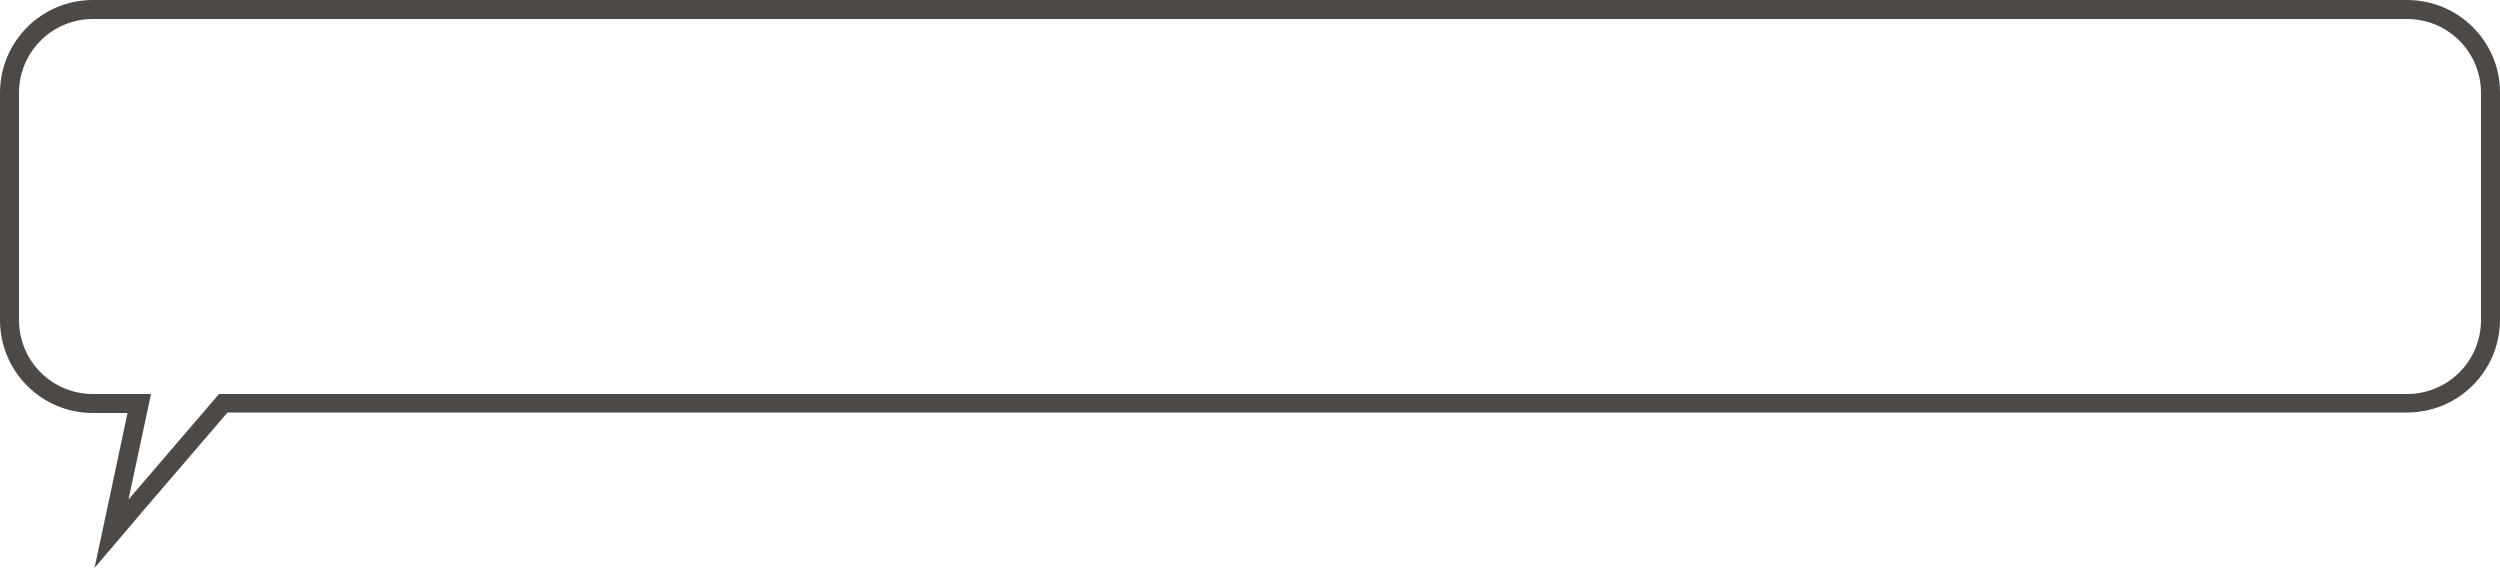 <?xml version="1.0" encoding="UTF-8"?>
<!DOCTYPE svg PUBLIC '-//W3C//DTD SVG 1.0//EN'
          'http://www.w3.org/TR/2001/REC-SVG-20010904/DTD/svg10.dtd'>
<svg height="113.6" preserveAspectRatio="xMidYMid meet" version="1.0" viewBox="-0.5 192.7 500.0 113.6" width="500.0" xmlns="http://www.w3.org/2000/svg" xmlns:xlink="http://www.w3.org/1999/xlink" zoomAndPan="magnify"
><g id="change1_1"
  ><path d="M480.9,196.5c8.2,0,14.8,6.6,14.8,14.8v45.4c0,8.2-6.6,14.8-14.8,14.8H43.3l-18.1,21.1l4.5-21.1H18.1 c-8.2,0-14.8-6.6-14.8-14.8v-45.4c0-8.2,6.6-14.8,14.8-14.8H480.9 M480.9,192.7H18.1c-10.3,0-18.6,8.3-18.6,18.6v45.4 c0,10.3,8.3,18.6,18.6,18.6H25l-3.5,16.5l-3.1,14.5L28,295l17-19.8h435.9c10.3,0,18.6-8.3,18.6-18.6v-45.4 C499.5,201,491.2,192.7,480.9,192.7L480.9,192.7z" fill="#4D4947"
  /></g
></svg
>
